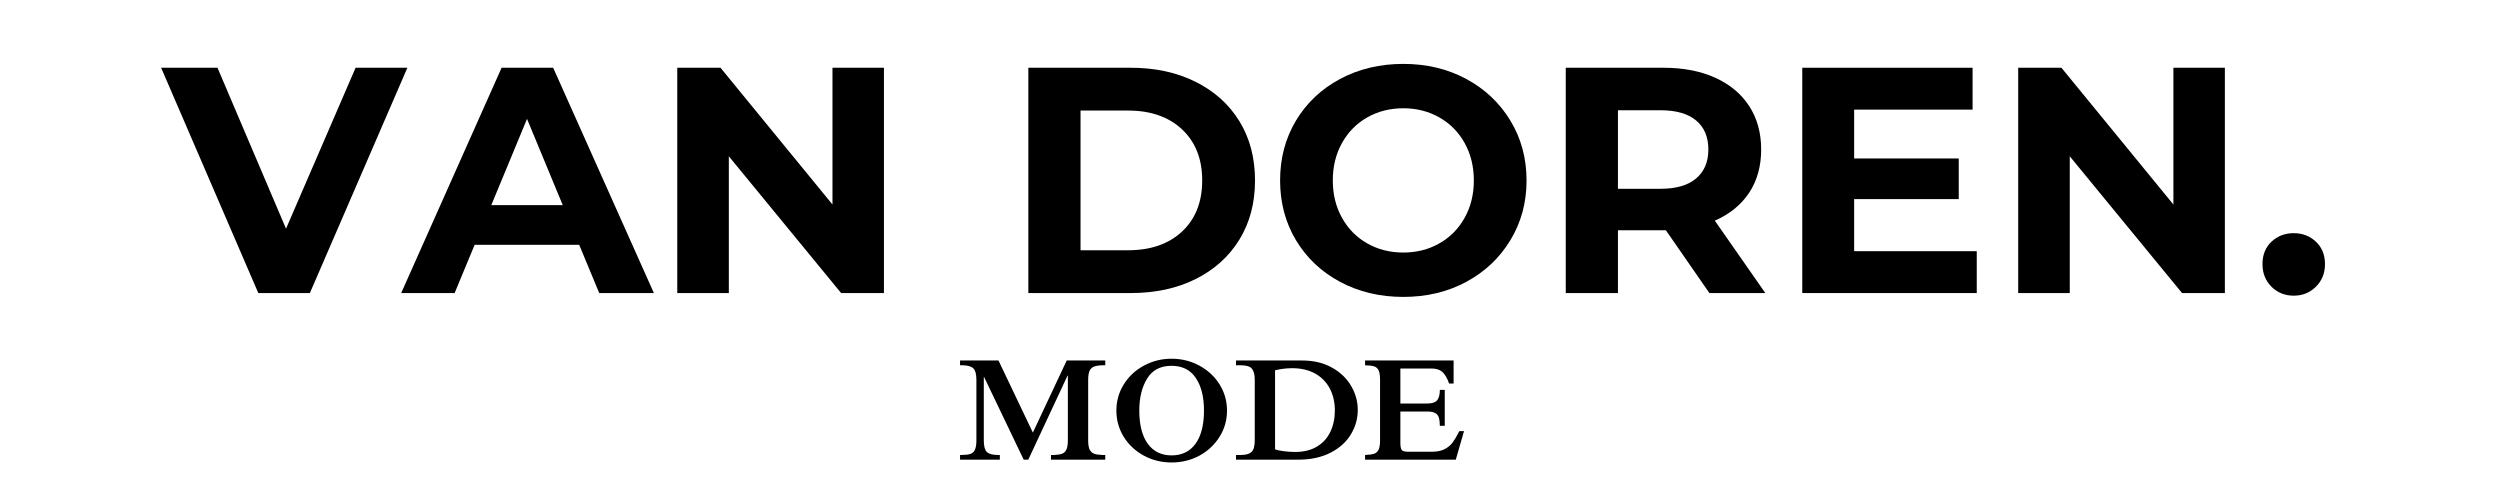 <svg xmlns="http://www.w3.org/2000/svg" xmlns:xlink="http://www.w3.org/1999/xlink" width="500" zoomAndPan="magnify" viewBox="0 0 375 75" height="100" preserveAspectRatio="xMidYMid meet" version="1.0"><defs><g/></defs><g fill="#000000" fill-opacity="1"><g transform="translate(24.606, 43.959)"><g><path d="M 36.5 -33.797 L 21.875 0 L 14.141 0 L -0.438 -33.797 L 8.016 -33.797 L 18.297 -9.656 L 28.734 -33.797 Z M 36.5 -33.797 "/></g></g></g><g fill="#000000" fill-opacity="1"><g transform="translate(60.616, 43.959)"><g><path d="M 26.266 -7.234 L 10.578 -7.234 L 7.578 0 L -0.438 0 L 14.625 -33.797 L 22.359 -33.797 L 37.469 0 L 29.266 0 Z M 23.797 -13.188 L 18.438 -26.125 L 13.078 -13.188 Z M 23.797 -13.188 "/></g></g></g><g fill="#000000" fill-opacity="1"><g transform="translate(97.59, 43.959)"><g><path d="M 35 -33.797 L 35 0 L 28.578 0 L 11.734 -20.516 L 11.734 0 L 4 0 L 4 -33.797 L 10.484 -33.797 L 27.281 -13.281 L 27.281 -33.797 Z M 35 -33.797 "/></g></g></g><g fill="#000000" fill-opacity="1"><g transform="translate(136.592, 43.959)"><g/></g></g><g fill="#000000" fill-opacity="1"><g transform="translate(150.252, 43.959)"><g><path d="M 4 -33.797 L 19.359 -33.797 C 23.023 -33.797 26.266 -33.094 29.078 -31.688 C 31.898 -30.289 34.094 -28.32 35.656 -25.781 C 37.219 -23.238 38 -20.273 38 -16.891 C 38 -13.516 37.219 -10.555 35.656 -8.016 C 34.094 -5.473 31.898 -3.5 29.078 -2.094 C 26.266 -0.695 23.023 0 19.359 0 L 4 0 Z M 18.969 -6.422 C 22.352 -6.422 25.051 -7.359 27.062 -9.234 C 29.07 -11.117 30.078 -13.672 30.078 -16.891 C 30.078 -20.109 29.07 -22.66 27.062 -24.547 C 25.051 -26.43 22.352 -27.375 18.969 -27.375 L 11.828 -27.375 L 11.828 -6.422 Z M 18.969 -6.422 "/></g></g></g><g fill="#000000" fill-opacity="1"><g transform="translate(190.123, 43.959)"><g><path d="M 20.375 0.578 C 16.863 0.578 13.695 -0.176 10.875 -1.688 C 8.062 -3.195 5.859 -5.281 4.266 -7.938 C 2.68 -10.594 1.891 -13.578 1.891 -16.891 C 1.891 -20.211 2.68 -23.203 4.266 -25.859 C 5.859 -28.516 8.062 -30.598 10.875 -32.109 C 13.695 -33.617 16.863 -34.375 20.375 -34.375 C 23.883 -34.375 27.035 -33.617 29.828 -32.109 C 32.629 -30.598 34.832 -28.516 36.438 -25.859 C 38.051 -23.203 38.859 -20.211 38.859 -16.891 C 38.859 -13.578 38.051 -10.594 36.438 -7.938 C 34.832 -5.281 32.629 -3.195 29.828 -1.688 C 27.035 -0.176 23.883 0.578 20.375 0.578 Z M 20.375 -6.078 C 22.375 -6.078 24.176 -6.535 25.781 -7.453 C 27.395 -8.367 28.66 -9.648 29.578 -11.297 C 30.492 -12.941 30.953 -14.805 30.953 -16.891 C 30.953 -18.984 30.492 -20.852 29.578 -22.5 C 28.66 -24.145 27.395 -25.426 25.781 -26.344 C 24.176 -27.258 22.375 -27.719 20.375 -27.719 C 18.375 -27.719 16.566 -27.258 14.953 -26.344 C 13.348 -25.426 12.086 -24.145 11.172 -22.5 C 10.254 -20.852 9.797 -18.984 9.797 -16.891 C 9.797 -14.805 10.254 -12.941 11.172 -11.297 C 12.086 -9.648 13.348 -8.367 14.953 -7.453 C 16.566 -6.535 18.375 -6.078 20.375 -6.078 Z M 20.375 -6.078 "/></g></g></g><g fill="#000000" fill-opacity="1"><g transform="translate(230.863, 43.959)"><g><path d="M 25.547 0 L 19.016 -9.422 L 11.828 -9.422 L 11.828 0 L 4 0 L 4 -33.797 L 18.641 -33.797 C 21.629 -33.797 24.223 -33.297 26.422 -32.297 C 28.629 -31.297 30.328 -29.879 31.516 -28.047 C 32.711 -26.211 33.312 -24.039 33.312 -21.531 C 33.312 -19.02 32.707 -16.852 31.5 -15.031 C 30.289 -13.219 28.578 -11.828 26.359 -10.859 L 33.938 0 Z M 25.391 -21.531 C 25.391 -23.426 24.773 -24.879 23.547 -25.891 C 22.328 -26.91 20.547 -27.422 18.203 -27.422 L 11.828 -27.422 L 11.828 -15.641 L 18.203 -15.641 C 20.547 -15.641 22.328 -16.156 23.547 -17.188 C 24.773 -18.219 25.391 -19.664 25.391 -21.531 Z M 25.391 -21.531 "/></g></g></g><g fill="#000000" fill-opacity="1"><g transform="translate(266.341, 43.959)"><g><path d="M 30.172 -6.281 L 30.172 0 L 4 0 L 4 -33.797 L 29.547 -33.797 L 29.547 -27.516 L 11.781 -27.516 L 11.781 -20.188 L 27.469 -20.188 L 27.469 -14.094 L 11.781 -14.094 L 11.781 -6.281 Z M 30.172 -6.281 "/></g></g></g><g fill="#000000" fill-opacity="1"><g transform="translate(298.73, 43.959)"><g><path d="M 35 -33.797 L 35 0 L 28.578 0 L 11.734 -20.516 L 11.734 0 L 4 0 L 4 -33.797 L 10.484 -33.797 L 27.281 -13.281 L 27.281 -33.797 Z M 35 -33.797 "/></g></g></g><g fill="#000000" fill-opacity="1"><g transform="translate(337.732, 43.959)"><g><path d="M 6.328 0.391 C 5.004 0.391 3.891 -0.055 2.984 -0.953 C 2.086 -1.859 1.641 -2.988 1.641 -4.344 C 1.641 -5.727 2.086 -6.848 2.984 -7.703 C 3.891 -8.555 5.004 -8.984 6.328 -8.984 C 7.641 -8.984 8.75 -8.555 9.656 -7.703 C 10.562 -6.848 11.016 -5.727 11.016 -4.344 C 11.016 -2.988 10.562 -1.859 9.656 -0.953 C 8.75 -0.055 7.641 0.391 6.328 0.391 Z M 6.328 0.391 "/></g></g></g><g fill="#000000" fill-opacity="1"><g transform="translate(143.148, 68.949)"><g><path d="M 11.781 -4.062 L 16.859 -14.875 L 22.641 -14.875 L 22.641 -14.156 L 22.219 -14.156 C 21.695 -14.145 21.285 -14.082 20.984 -13.969 C 20.68 -13.863 20.453 -13.656 20.297 -13.344 C 20.148 -13.031 20.078 -12.57 20.078 -11.969 L 20.078 -2.891 C 20.078 -2.285 20.148 -1.828 20.297 -1.516 C 20.453 -1.211 20.676 -1.004 20.969 -0.891 C 21.258 -0.785 21.672 -0.723 22.203 -0.703 L 22.641 -0.703 L 22.641 0 L 14.5 0 L 14.5 -0.703 L 14.984 -0.703 C 15.492 -0.723 15.891 -0.785 16.172 -0.891 C 16.461 -1.004 16.676 -1.211 16.812 -1.516 C 16.957 -1.828 17.031 -2.285 17.031 -2.891 L 17.031 -12.609 L 16.984 -12.609 L 11.094 0 L 10.406 0 L 4.469 -12.391 L 4.422 -12.391 L 4.422 -2.891 C 4.422 -2.035 4.57 -1.457 4.875 -1.156 C 5.188 -0.852 5.742 -0.703 6.547 -0.703 L 6.828 -0.703 L 6.828 0 L 0.859 0 L 0.859 -0.703 L 1.062 -0.703 C 1.645 -0.703 2.094 -0.754 2.406 -0.859 C 2.727 -0.973 2.957 -1.188 3.094 -1.5 C 3.238 -1.812 3.312 -2.273 3.312 -2.891 L 3.312 -11.969 C 3.312 -12.812 3.164 -13.379 2.875 -13.672 C 2.582 -13.973 2.066 -14.133 1.328 -14.156 L 0.859 -14.156 L 0.859 -14.875 L 6.625 -14.875 Z M 11.781 -4.062 "/></g></g></g><g fill="#000000" fill-opacity="1"><g transform="translate(166.66, 68.949)"><g><path d="M 9.078 -15.141 C 10.598 -15.141 11.992 -14.789 13.266 -14.094 C 14.535 -13.406 15.539 -12.469 16.281 -11.281 C 17.02 -10.094 17.391 -8.785 17.391 -7.359 C 17.391 -5.93 17.02 -4.625 16.281 -3.438 C 15.539 -2.25 14.535 -1.305 13.266 -0.609 C 11.992 0.078 10.598 0.422 9.078 0.422 C 7.566 0.422 6.176 0.078 4.906 -0.609 C 3.633 -1.305 2.629 -2.25 1.891 -3.438 C 1.16 -4.633 0.797 -5.941 0.797 -7.359 C 0.797 -8.773 1.16 -10.078 1.891 -11.266 C 2.629 -12.461 3.633 -13.406 4.906 -14.094 C 6.176 -14.789 7.566 -15.141 9.078 -15.141 Z M 4.234 -7.359 C 4.234 -5.223 4.656 -3.566 5.5 -2.391 C 6.352 -1.223 7.547 -0.641 9.078 -0.641 C 10.629 -0.641 11.828 -1.223 12.672 -2.391 C 13.516 -3.566 13.938 -5.223 13.938 -7.359 C 13.938 -9.422 13.523 -11.055 12.703 -12.266 C 11.891 -13.473 10.676 -14.078 9.062 -14.078 C 7.406 -14.078 6.188 -13.438 5.406 -12.156 C 4.625 -10.883 4.234 -9.285 4.234 -7.359 Z M 4.234 -7.359 "/></g></g></g><g fill="#000000" fill-opacity="1"><g transform="translate(184.868, 68.949)"><g><path d="M 18.797 -7.453 C 18.797 -6.148 18.453 -4.93 17.766 -3.797 C 17.086 -2.66 16.07 -1.742 14.719 -1.047 C 13.363 -0.348 11.742 0 9.859 0 L 0.531 0 L 0.531 -0.703 L 1.281 -0.703 C 2 -0.703 2.52 -0.848 2.844 -1.141 C 3.176 -1.441 3.344 -2.023 3.344 -2.891 L 3.344 -11.953 C 3.344 -12.555 3.266 -13.016 3.109 -13.328 C 2.961 -13.648 2.742 -13.863 2.453 -13.969 C 2.172 -14.082 1.785 -14.145 1.297 -14.156 L 0.531 -14.156 L 0.531 -14.875 L 10.453 -14.875 C 12.172 -14.875 13.66 -14.52 14.922 -13.812 C 16.18 -13.113 17.141 -12.195 17.797 -11.062 C 18.461 -9.938 18.797 -8.734 18.797 -7.453 Z M 6.391 -13.406 L 6.391 -1.547 C 6.672 -1.441 7.109 -1.348 7.703 -1.266 C 8.305 -1.191 8.867 -1.156 9.391 -1.156 C 10.703 -1.156 11.801 -1.426 12.688 -1.969 C 13.582 -2.508 14.25 -3.25 14.688 -4.188 C 15.133 -5.125 15.359 -6.188 15.359 -7.375 C 15.359 -8.625 15.102 -9.727 14.594 -10.688 C 14.082 -11.645 13.348 -12.391 12.391 -12.922 C 11.43 -13.453 10.289 -13.719 8.969 -13.719 C 8.113 -13.719 7.254 -13.613 6.391 -13.406 Z M 6.391 -13.406 "/></g></g></g><g fill="#000000" fill-opacity="1"><g transform="translate(204.447, 68.949)"><g><path d="M 13.594 -11.422 L 12.922 -11.422 C 12.629 -12.242 12.289 -12.82 11.906 -13.156 C 11.52 -13.5 10.977 -13.672 10.281 -13.672 L 5.609 -13.672 L 5.609 -8.422 L 9.656 -8.422 C 10.363 -8.422 10.852 -8.582 11.125 -8.906 C 11.395 -9.238 11.531 -9.758 11.531 -10.469 L 12.266 -10.469 L 12.266 -5.078 L 11.531 -5.078 C 11.52 -5.609 11.469 -6.02 11.375 -6.312 C 11.289 -6.613 11.113 -6.836 10.844 -6.984 C 10.582 -7.141 10.188 -7.219 9.656 -7.219 L 5.609 -7.219 L 5.609 -2.5 C 5.609 -1.969 5.68 -1.613 5.828 -1.438 C 5.973 -1.27 6.289 -1.188 6.781 -1.188 L 10.312 -1.188 C 11.062 -1.188 11.688 -1.305 12.188 -1.547 C 12.695 -1.797 13.113 -2.133 13.438 -2.562 C 13.758 -3 14.098 -3.57 14.453 -4.281 L 15.156 -4.281 L 13.922 0 L 0.312 0 L 0.312 -0.703 C 0.883 -0.723 1.32 -0.781 1.625 -0.875 C 1.938 -0.969 2.172 -1.164 2.328 -1.469 C 2.484 -1.781 2.562 -2.254 2.562 -2.891 L 2.562 -11.969 C 2.562 -12.625 2.488 -13.102 2.344 -13.406 C 2.195 -13.707 1.969 -13.906 1.656 -14 C 1.344 -14.094 0.895 -14.145 0.312 -14.156 L 0.312 -14.875 L 13.594 -14.875 Z M 13.594 -11.422 "/></g></g></g><g fill="#000000" fill-opacity="1"><g transform="translate(220.12, 68.949)"><g/></g></g><g fill="#000000" fill-opacity="1"><g transform="translate(225.976, 68.949)"><g/></g></g></svg>